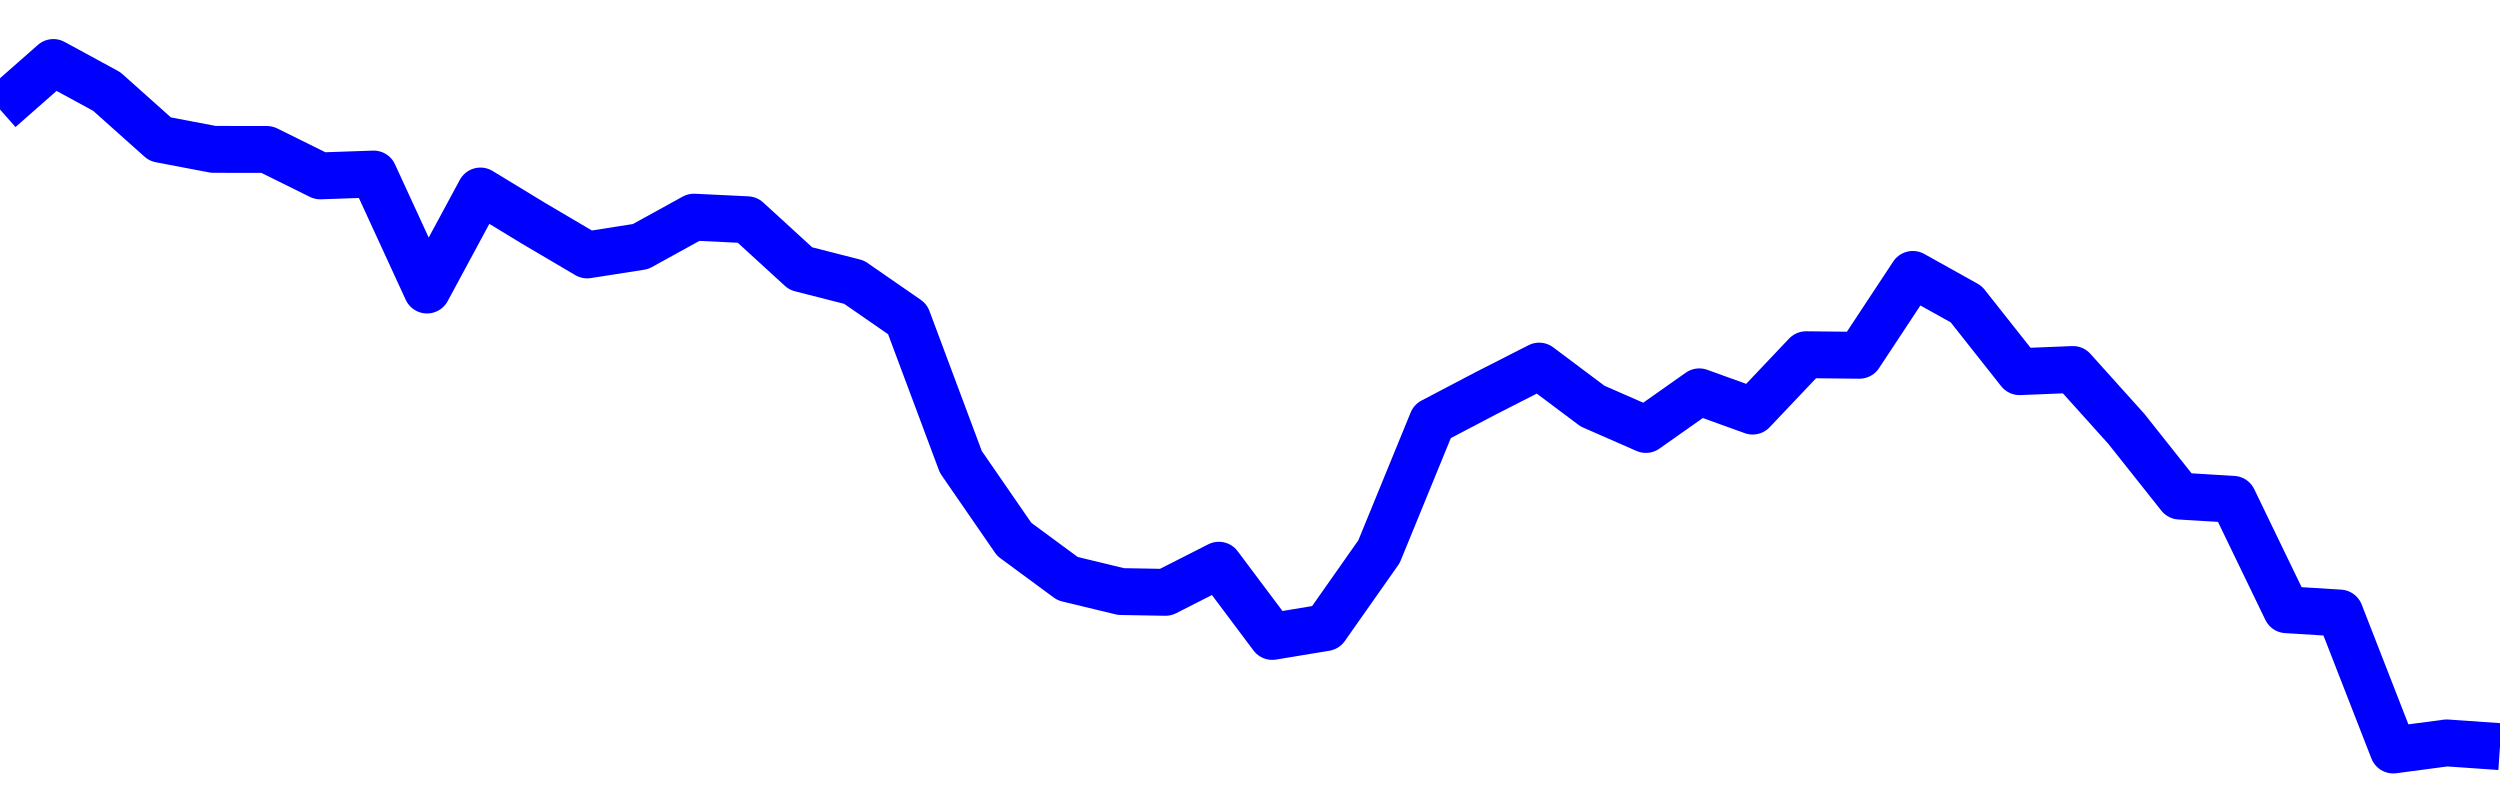 <svg xmlns="http://www.w3.org/2000/svg" fill="none" width="80" height="26"><polyline points="0,3.503 1.708,2 3.416,2.929 5.125,4.455 6.833,4.78 8.541,4.783 10.249,5.628 11.957,5.569 13.665,9.281 15.374,6.112 17.082,7.151 18.79,8.158 20.498,7.89 22.206,6.949 23.915,7.032 25.623,8.594 27.331,9.03 29.039,10.212 30.747,14.781 32.456,17.259 34.164,18.517 35.872,18.93 37.295,18.955 39.004,18.087 40.712,20.366 42.42,20.083 44.128,17.653 45.836,13.482 47.544,12.586 49.253,11.715 50.961,12.995 52.669,13.743 54.377,12.539 56.085,13.155 57.794,11.351 59.502,11.369 61.21,8.781 62.918,9.733 64.626,11.893 66.335,11.824 68.043,13.723 69.751,15.875 71.459,15.978 73.167,19.511 74.875,19.617 76.584,24 78.292,23.773 80,23.892 " stroke-linejoin="round" style="fill: transparent; stroke:blue; stroke-width:1.5" /></svg>